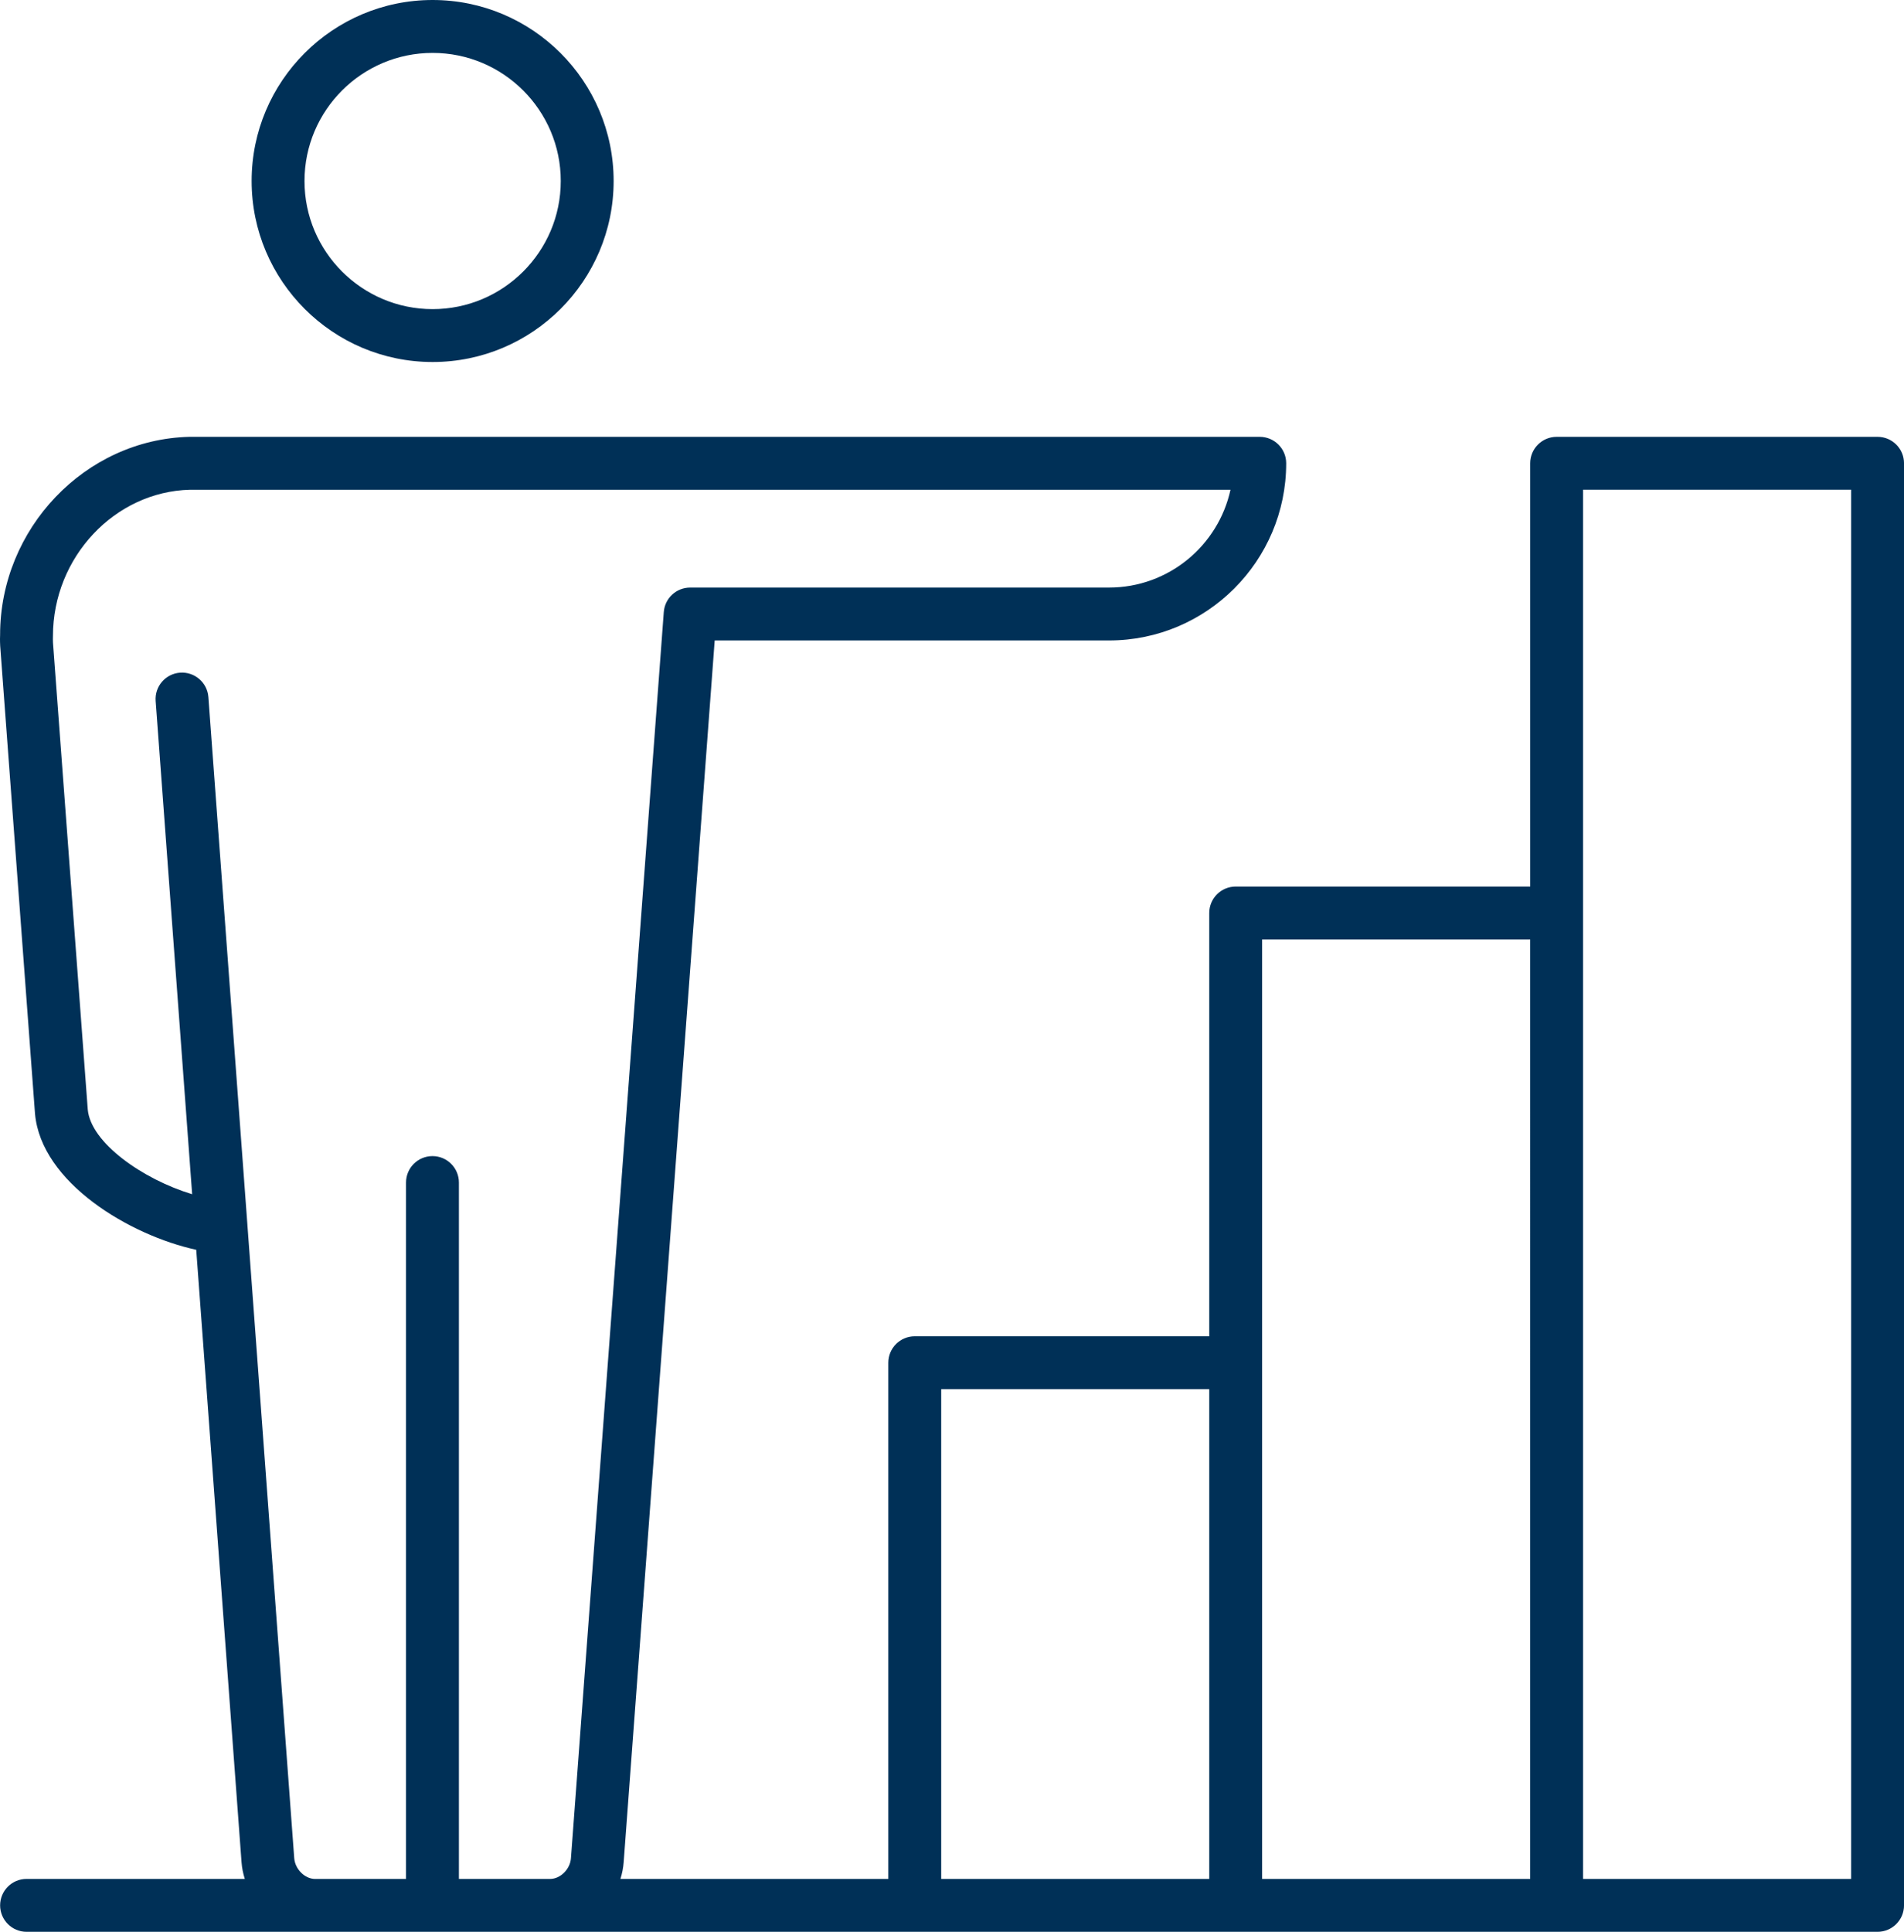 <svg xmlns="http://www.w3.org/2000/svg" xmlns:xlink="http://www.w3.org/1999/xlink" x="0px" y="0px" viewBox="0 0 94.031 95.376" style="enable-background:new 0 0 94.031 95.376;" xml:space="preserve"><g id="Use_a_Phased_Implementation_Approach">	<g>		<path style="fill:#003057;" d="M92.726,95.376h-15.85c0,0,0,0-0.001,0l0,0H1.312c-0.721,0-1.306-0.585-1.306-1.306   s0.584-1.306,1.306-1.306h10.778c-0.085-0.266-0.141-0.544-0.162-0.83l-2.237-30.23c-3.267-0.709-7.66-3.31-7.962-6.719L0.01,31.9   C0.002,31.756,0,31.641,0,31.549c0-0.089,0.002-0.156,0.005-0.206c-0.001-5.238,4.192-9.65,9.347-9.776l52.862,0   c0.721,0,1.306,0.584,1.306,1.306c0,4.823-3.925,8.747-8.748,8.747H35.296l-4.495,60.313c-0.021,0.287-0.076,0.565-0.161,0.832   h13.23V67.28c0-0.721,0.584-1.306,1.306-1.306H59.72V45.076c0-0.721,0.585-1.306,1.306-1.306H75.57V22.873   c0-0.721,0.585-1.306,1.306-1.306h15.85c0.721,0,1.306,0.584,1.306,1.306v71.198C94.031,94.792,93.446,95.376,92.726,95.376z    M78.182,92.765H91.42V24.178H78.182V92.765z M62.331,92.765h13.238V46.382H62.331V92.765z M46.482,92.765H59.72v-24.18H46.482   V92.765z M22.665,92.765h4.499c0.511,0,0.994-0.479,1.033-1.023l4.585-61.525c0.051-0.682,0.619-1.208,1.302-1.208h20.688   c2.936,0,5.396-2.072,5.997-4.83H9.384c-3.718,0.091-6.769,3.333-6.769,7.225c-0.002,0.055-0.003,0.105-0.003,0.158   c0,0.052,0.001,0.107,0.005,0.173l1.717,23.041c0.145,1.638,2.709,3.444,5.156,4.185L7.687,34.608   c-0.053-0.719,0.487-1.345,1.206-1.398c0.717-0.052,1.346,0.487,1.398,1.206l1.928,26.061c0,0.002,0,0.004,0,0.006l2.312,31.258   c0.041,0.545,0.525,1.025,1.035,1.025h4.486V58.384c0-0.721,0.584-1.306,1.306-1.306s1.306,0.585,1.306,1.306V92.765z    M21.365,17.873c-4.929,0-8.938-4.009-8.938-8.937S16.436,0,21.365,0c4.93,0,8.94,4.009,8.94,8.937S26.294,17.873,21.365,17.873z    M15.038,8.937c0,3.488,2.838,6.325,6.327,6.325c3.49,0,6.329-2.837,6.329-6.325s-2.839-6.325-6.329-6.325   C17.876,2.611,15.038,5.449,15.038,8.937z"></path>	</g></g><g id="Layer_1"></g></svg>